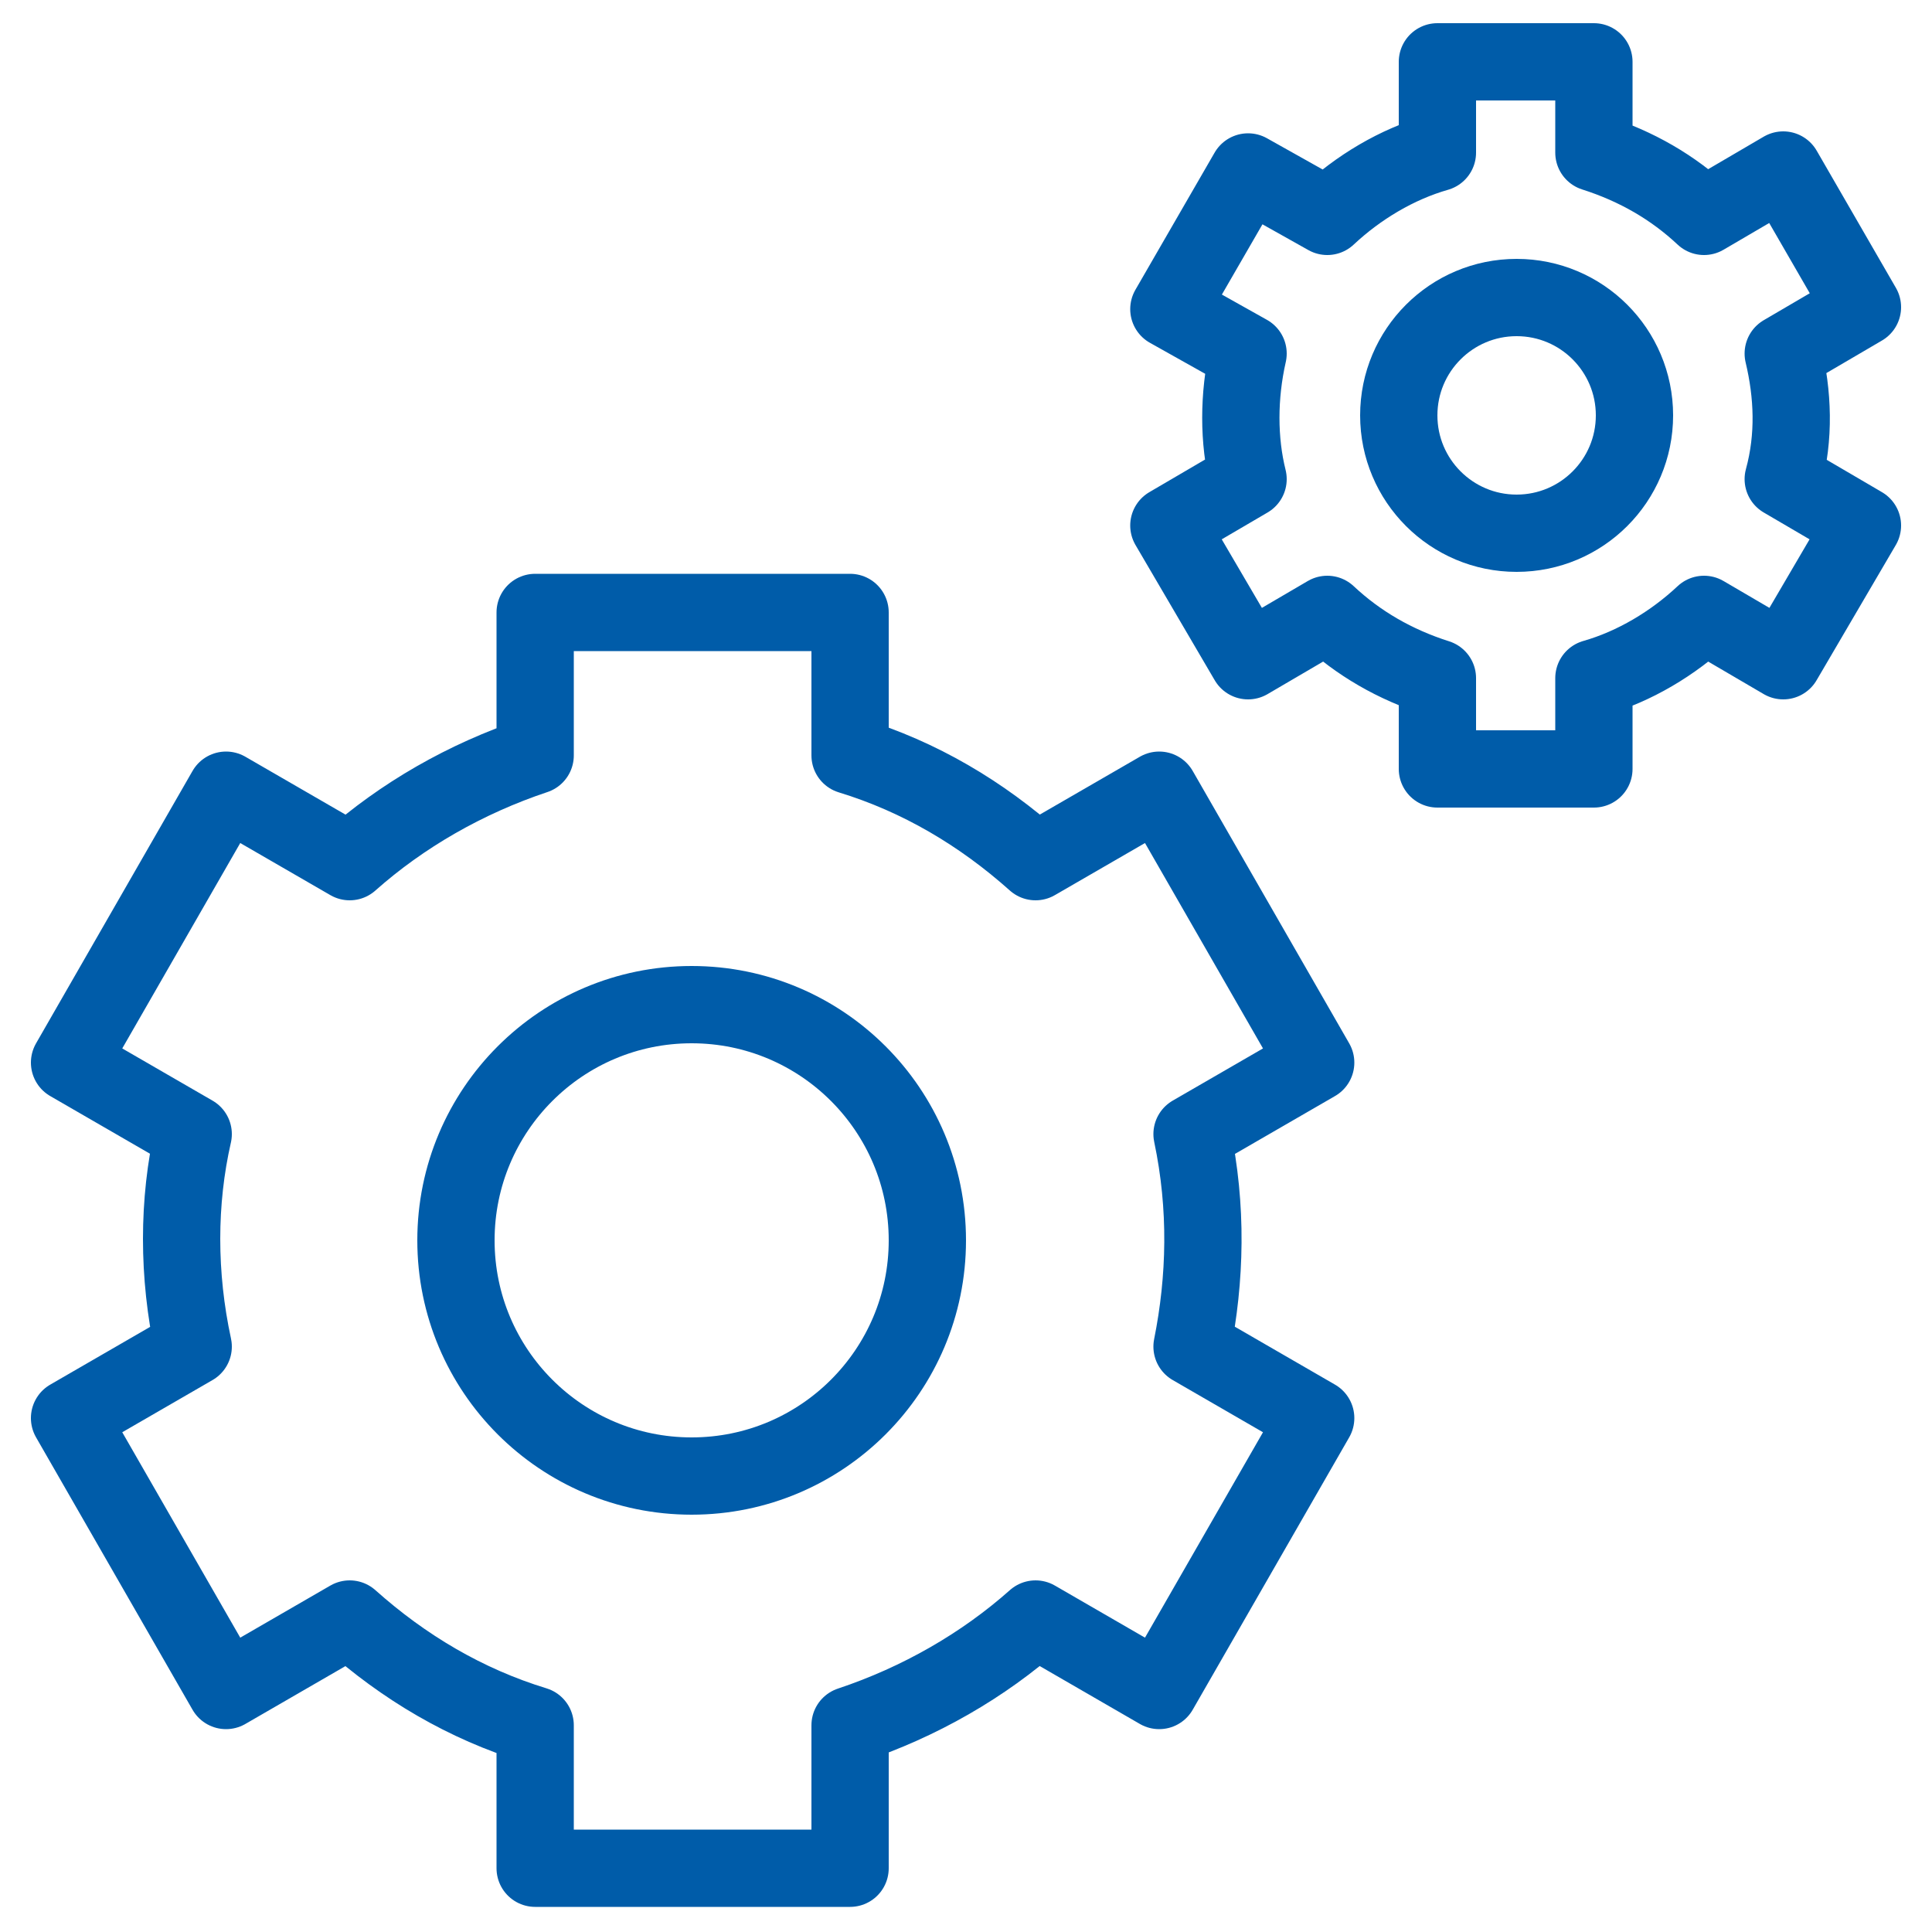<?xml version="1.0" encoding="UTF-8"?>
<svg xmlns="http://www.w3.org/2000/svg" viewBox="0 0 100 100"><circle cx="35.8" cy="64.2" r="12.2" fill="none" stroke="#050406" stroke-linejoin="round" stroke-miterlimit="10" stroke-width="4" style="stroke: #005ca9;"/><path fill="none" stroke="#050406" stroke-linejoin="round" stroke-miterlimit="10" stroke-width="4" d="M61.7 58.7l6.4-3.7L60 40.9l-6.4 3.7c-2.8-2.5-6-4.4-9.6-5.5v-7.4H27.7v7.4c-3.6 1.2-6.9 3.1-9.6 5.5l-6.4-3.7L3.6 55l6.4 3.7c-.8 3.5-.8 7.3 0 11l-6.4 3.7 8.1 14.1 6.4-3.7c2.8 2.5 6 4.4 9.6 5.5v7.4H44v-7.4c3.6-1.2 6.9-3.1 9.6-5.5l6.4 3.7 8.1-14.1-6.4-3.7c.7-3.5.8-7.2 0-11z" style="stroke: #005ca9;"/><circle cx="78.5" cy="21.5" r="6.1" fill="none" stroke="#050406" stroke-linejoin="round" stroke-miterlimit="10" stroke-width="4" style="stroke: #005ca9;"/><path fill="none" stroke="#050406" stroke-linejoin="round" stroke-miterlimit="10" stroke-width="4" d="M92.3 18.3l4.1-2.4-4.1-7.1-4.1 2.4c-1.6-1.5-3.5-2.6-5.7-3.3V3.2h-8.1v4.7c-2.1.6-4.1 1.8-5.7 3.3l-4.1-2.3-4.1 7.1 4.1 2.3c-.5 2.2-.5 4.5 0 6.5l-4.1 2.4 4.1 7 4.1-2.4c1.6 1.5 3.5 2.6 5.7 3.3v4.7h8.1v-4.7c2.1-.6 4.1-1.8 5.7-3.3l4.1 2.4 4.1-7-4.1-2.4c.6-2.2.5-4.4 0-6.5z" style="stroke: #005ca9;"/></svg>
